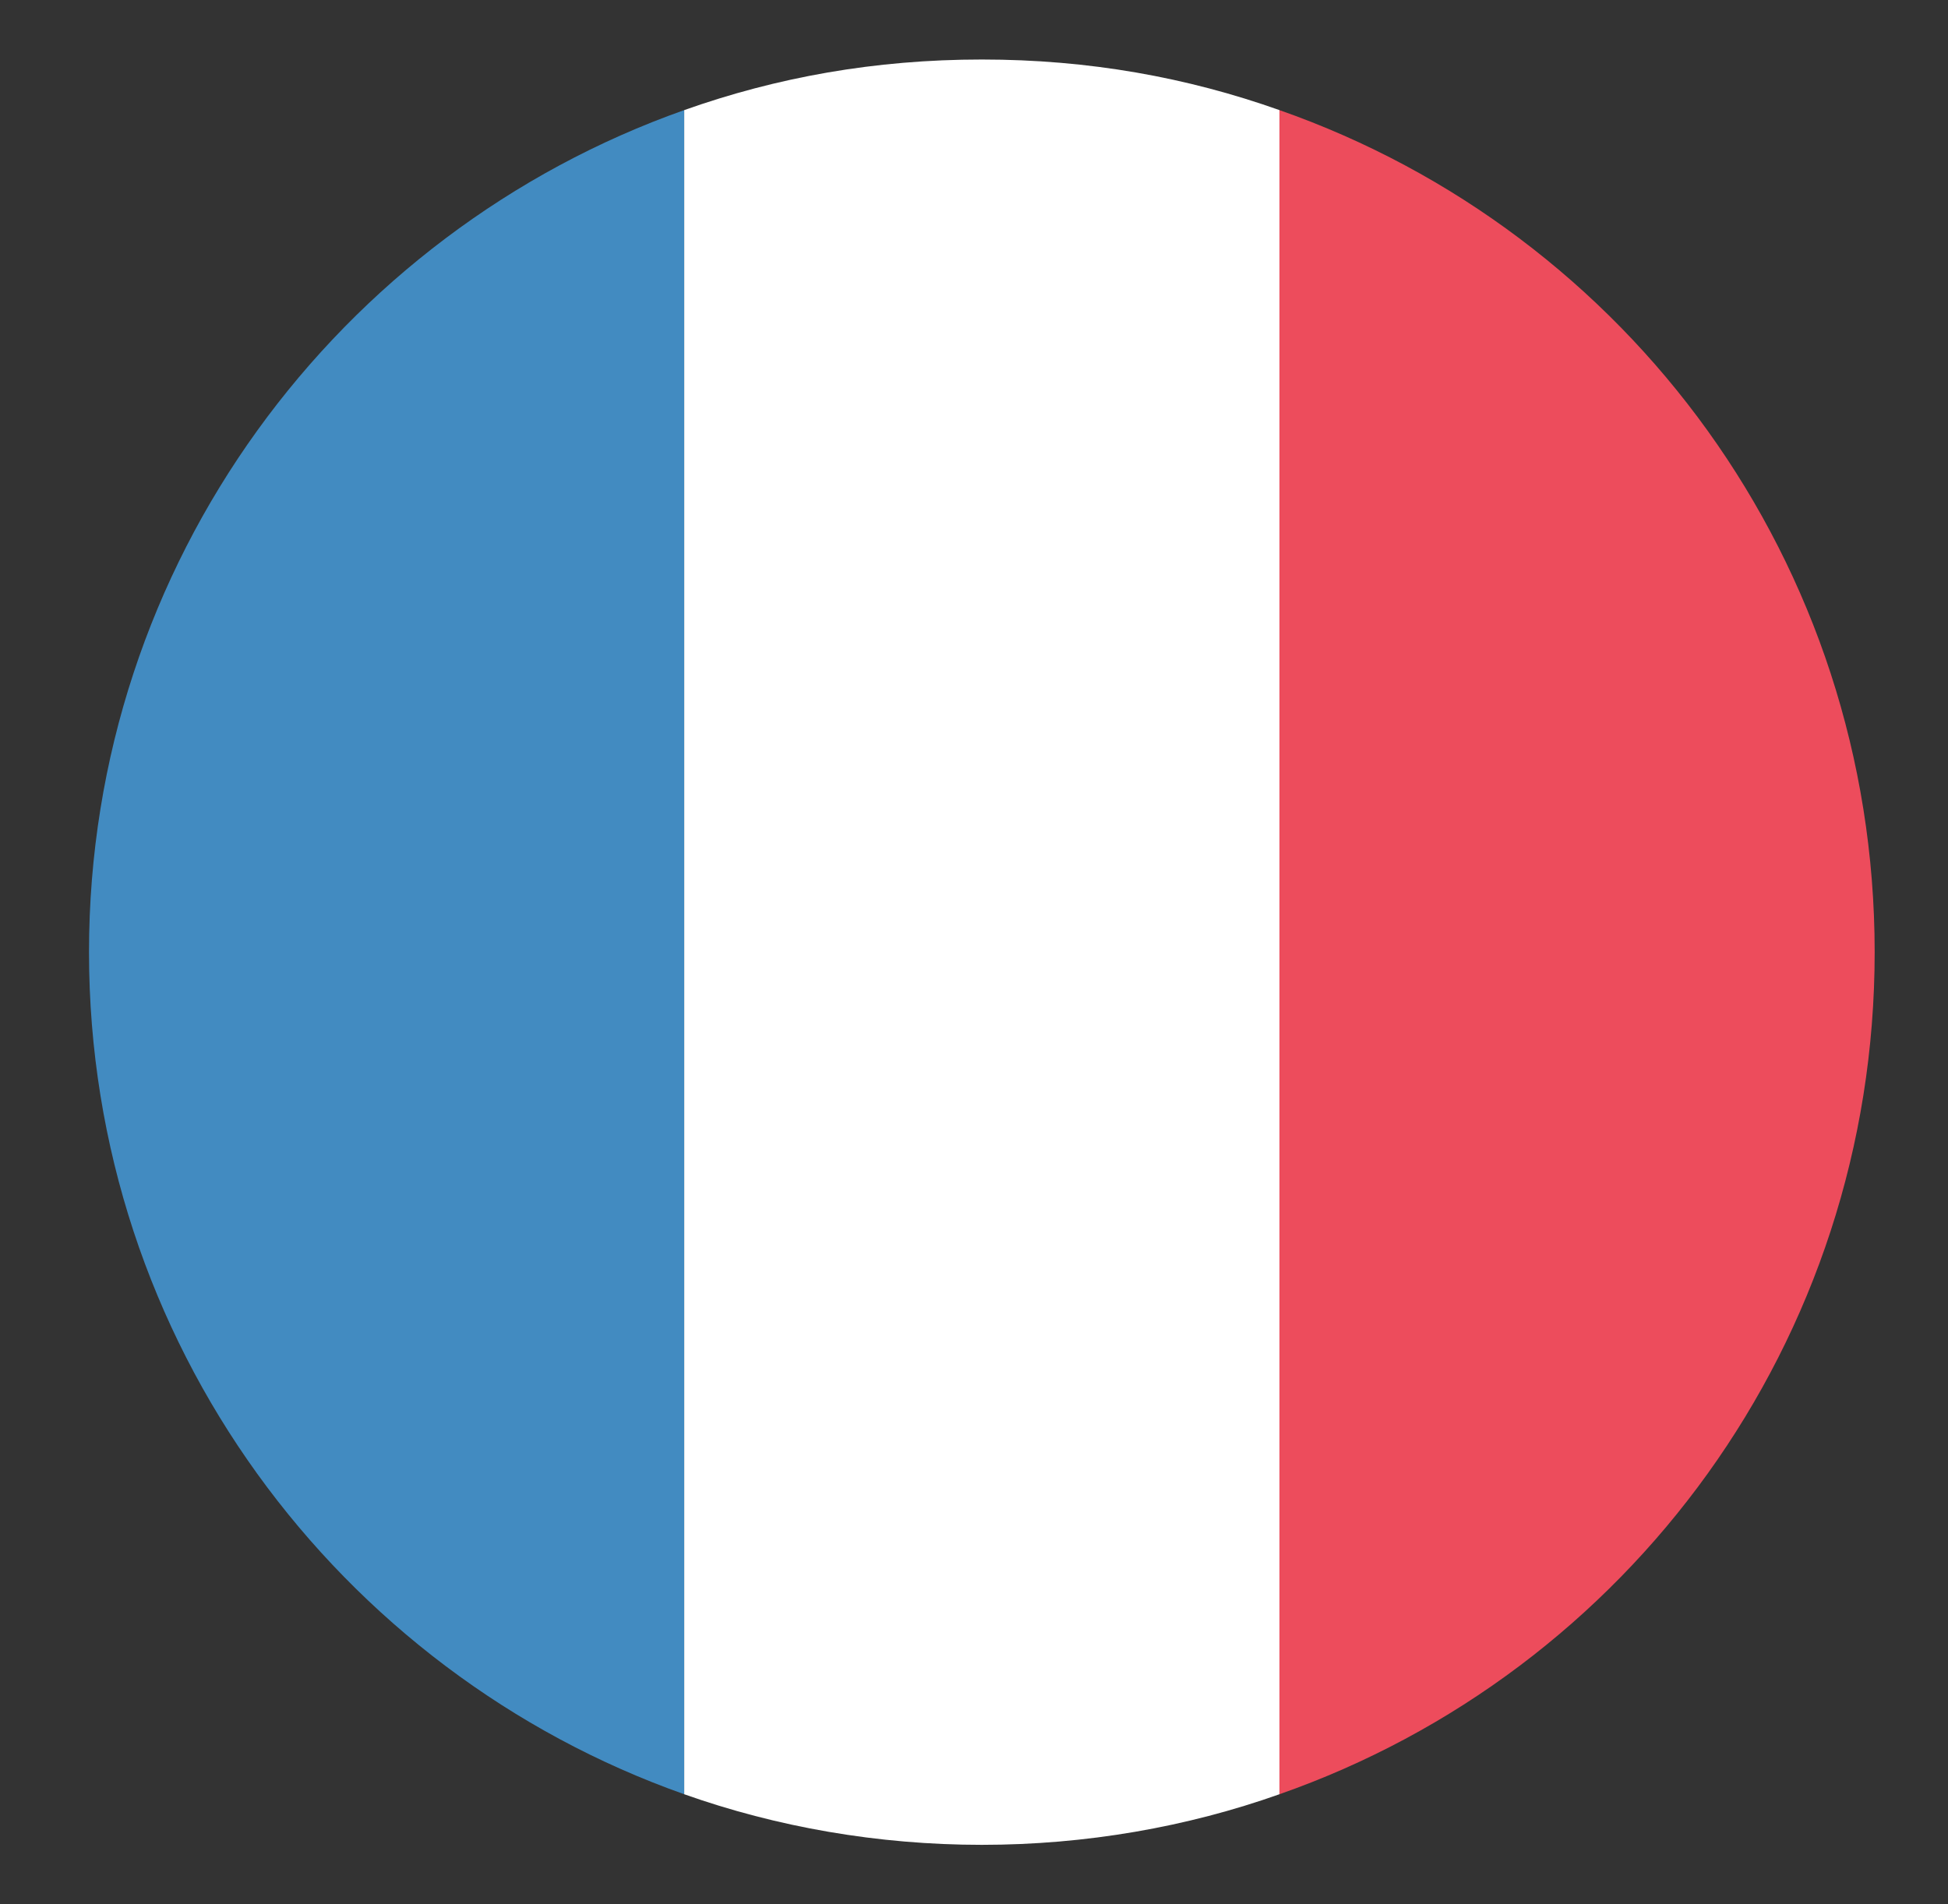 <svg width="45" height="44" viewBox="0 0 45 44" fill="none" xmlns="http://www.w3.org/2000/svg">
<rect x="0" y="0" width="45" height="44" fill="#333333" stroke="none"/>
<path d="M2.056 22C2.056 31.006 7.831 38.638 15.806 41.456V2.544C7.831 5.363 2.056 12.994 2.056 22Z" fill="#428BC1"/>
<path d="M43.306 22C43.306 12.994 37.6 5.363 29.556 2.544V41.456C37.6 38.638 43.306 31.006 43.306 22Z" fill="#ED4C5C"/>
<path d="M15.806 41.456C17.937 42.212 20.275 42.625 22.681 42.625C25.087 42.625 27.425 42.212 29.556 41.456V2.544C27.425 1.788 25.156 1.375 22.681 1.375C20.206 1.375 17.937 1.788 15.806 2.544V41.456Z" fill="white"/>
</svg>

